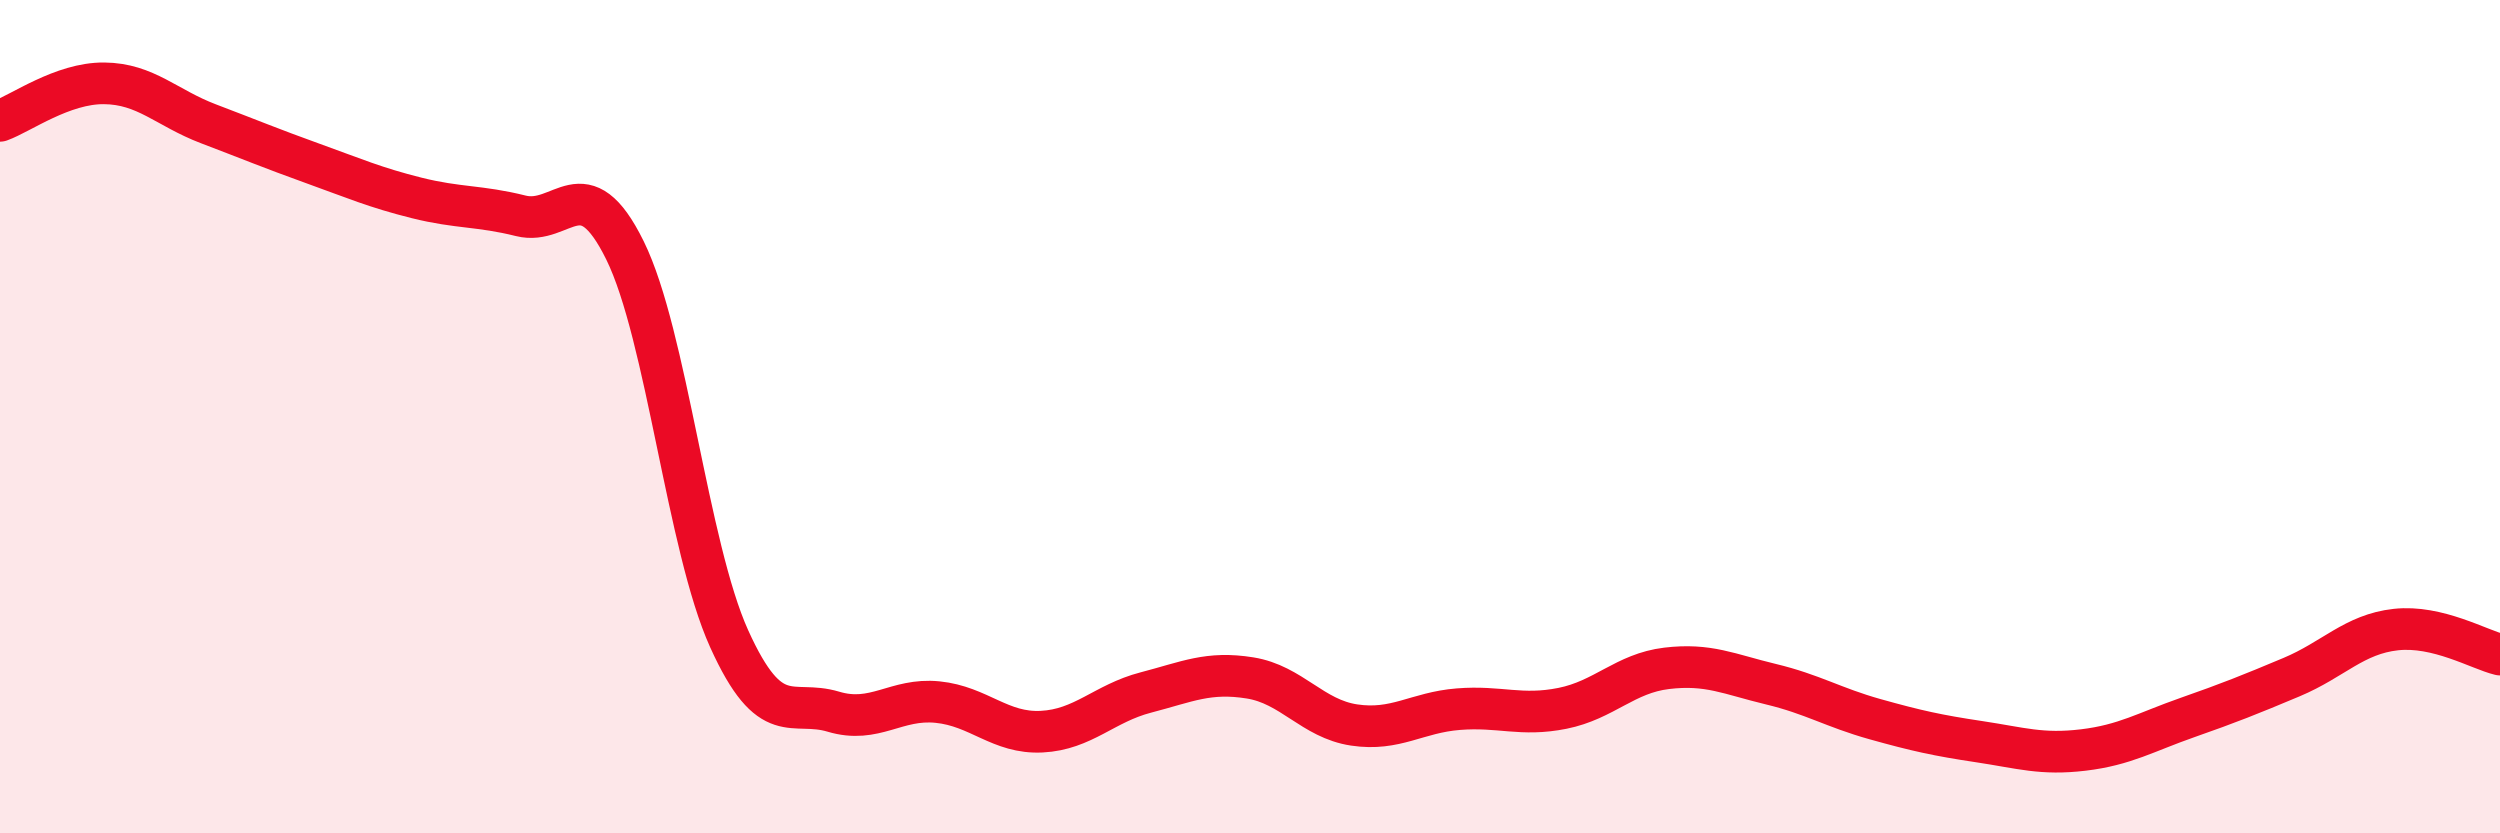 
    <svg width="60" height="20" viewBox="0 0 60 20" xmlns="http://www.w3.org/2000/svg">
      <path
        d="M 0,2.9 C 0.5,2.72 1.5,1.99 2.5,2 C 3.5,2.01 4,2.59 5,2.97 C 6,3.35 6.5,3.56 7.5,3.92 C 8.5,4.28 9,4.5 10,4.75 C 11,5 11.5,4.93 12.5,5.18 C 13.5,5.43 14,3.98 15,6.01 C 16,8.04 16.5,13.12 17.5,15.33 C 18.5,17.54 19,16.78 20,17.08 C 21,17.38 21.5,16.75 22.5,16.85 C 23.5,16.95 24,17.61 25,17.56 C 26,17.51 26.5,16.88 27.5,16.62 C 28.5,16.36 29,16.11 30,16.27 C 31,16.43 31.5,17.25 32.5,17.4 C 33.5,17.55 34,17.1 35,17.02 C 36,16.94 36.5,17.2 37.5,17 C 38.5,16.8 39,16.16 40,16.04 C 41,15.92 41.5,16.18 42.5,16.42 C 43.5,16.66 44,16.98 45,17.26 C 46,17.54 46.5,17.65 47.5,17.8 C 48.5,17.95 49,18.12 50,18 C 51,17.88 51.5,17.57 52.5,17.22 C 53.5,16.87 54,16.67 55,16.25 C 56,15.83 56.5,15.22 57.5,15.11 C 58.5,15 59.5,15.59 60,15.71L60 20L0 20Z"
        fill="#EB0A25"
        opacity="0.1"
        stroke-linecap="round"
        stroke-linejoin="round"
      />
      <path
        d="M 0,2.9 C 0.5,2.72 1.5,1.99 2.5,2 C 3.5,2.01 4,2.59 5,2.97 C 6,3.35 6.5,3.56 7.5,3.92 C 8.5,4.28 9,4.5 10,4.75 C 11,5 11.5,4.93 12.5,5.18 C 13.5,5.43 14,3.98 15,6.01 C 16,8.04 16.5,13.12 17.5,15.33 C 18.5,17.54 19,16.78 20,17.08 C 21,17.38 21.5,16.75 22.5,16.85 C 23.5,16.95 24,17.61 25,17.56 C 26,17.51 26.5,16.88 27.5,16.62 C 28.5,16.36 29,16.11 30,16.27 C 31,16.43 31.5,17.25 32.5,17.4 C 33.5,17.55 34,17.1 35,17.02 C 36,16.94 36.5,17.2 37.5,17 C 38.5,16.8 39,16.16 40,16.04 C 41,15.92 41.5,16.18 42.5,16.42 C 43.5,16.66 44,16.98 45,17.26 C 46,17.54 46.5,17.65 47.5,17.8 C 48.5,17.95 49,18.12 50,18 C 51,17.88 51.5,17.57 52.5,17.22 C 53.5,16.87 54,16.67 55,16.25 C 56,15.83 56.5,15.22 57.5,15.11 C 58.5,15 59.5,15.59 60,15.71"
        stroke="#EB0A25"
        stroke-width="1"
        fill="none"
        stroke-linecap="round"
        stroke-linejoin="round"
      />
    </svg>
  